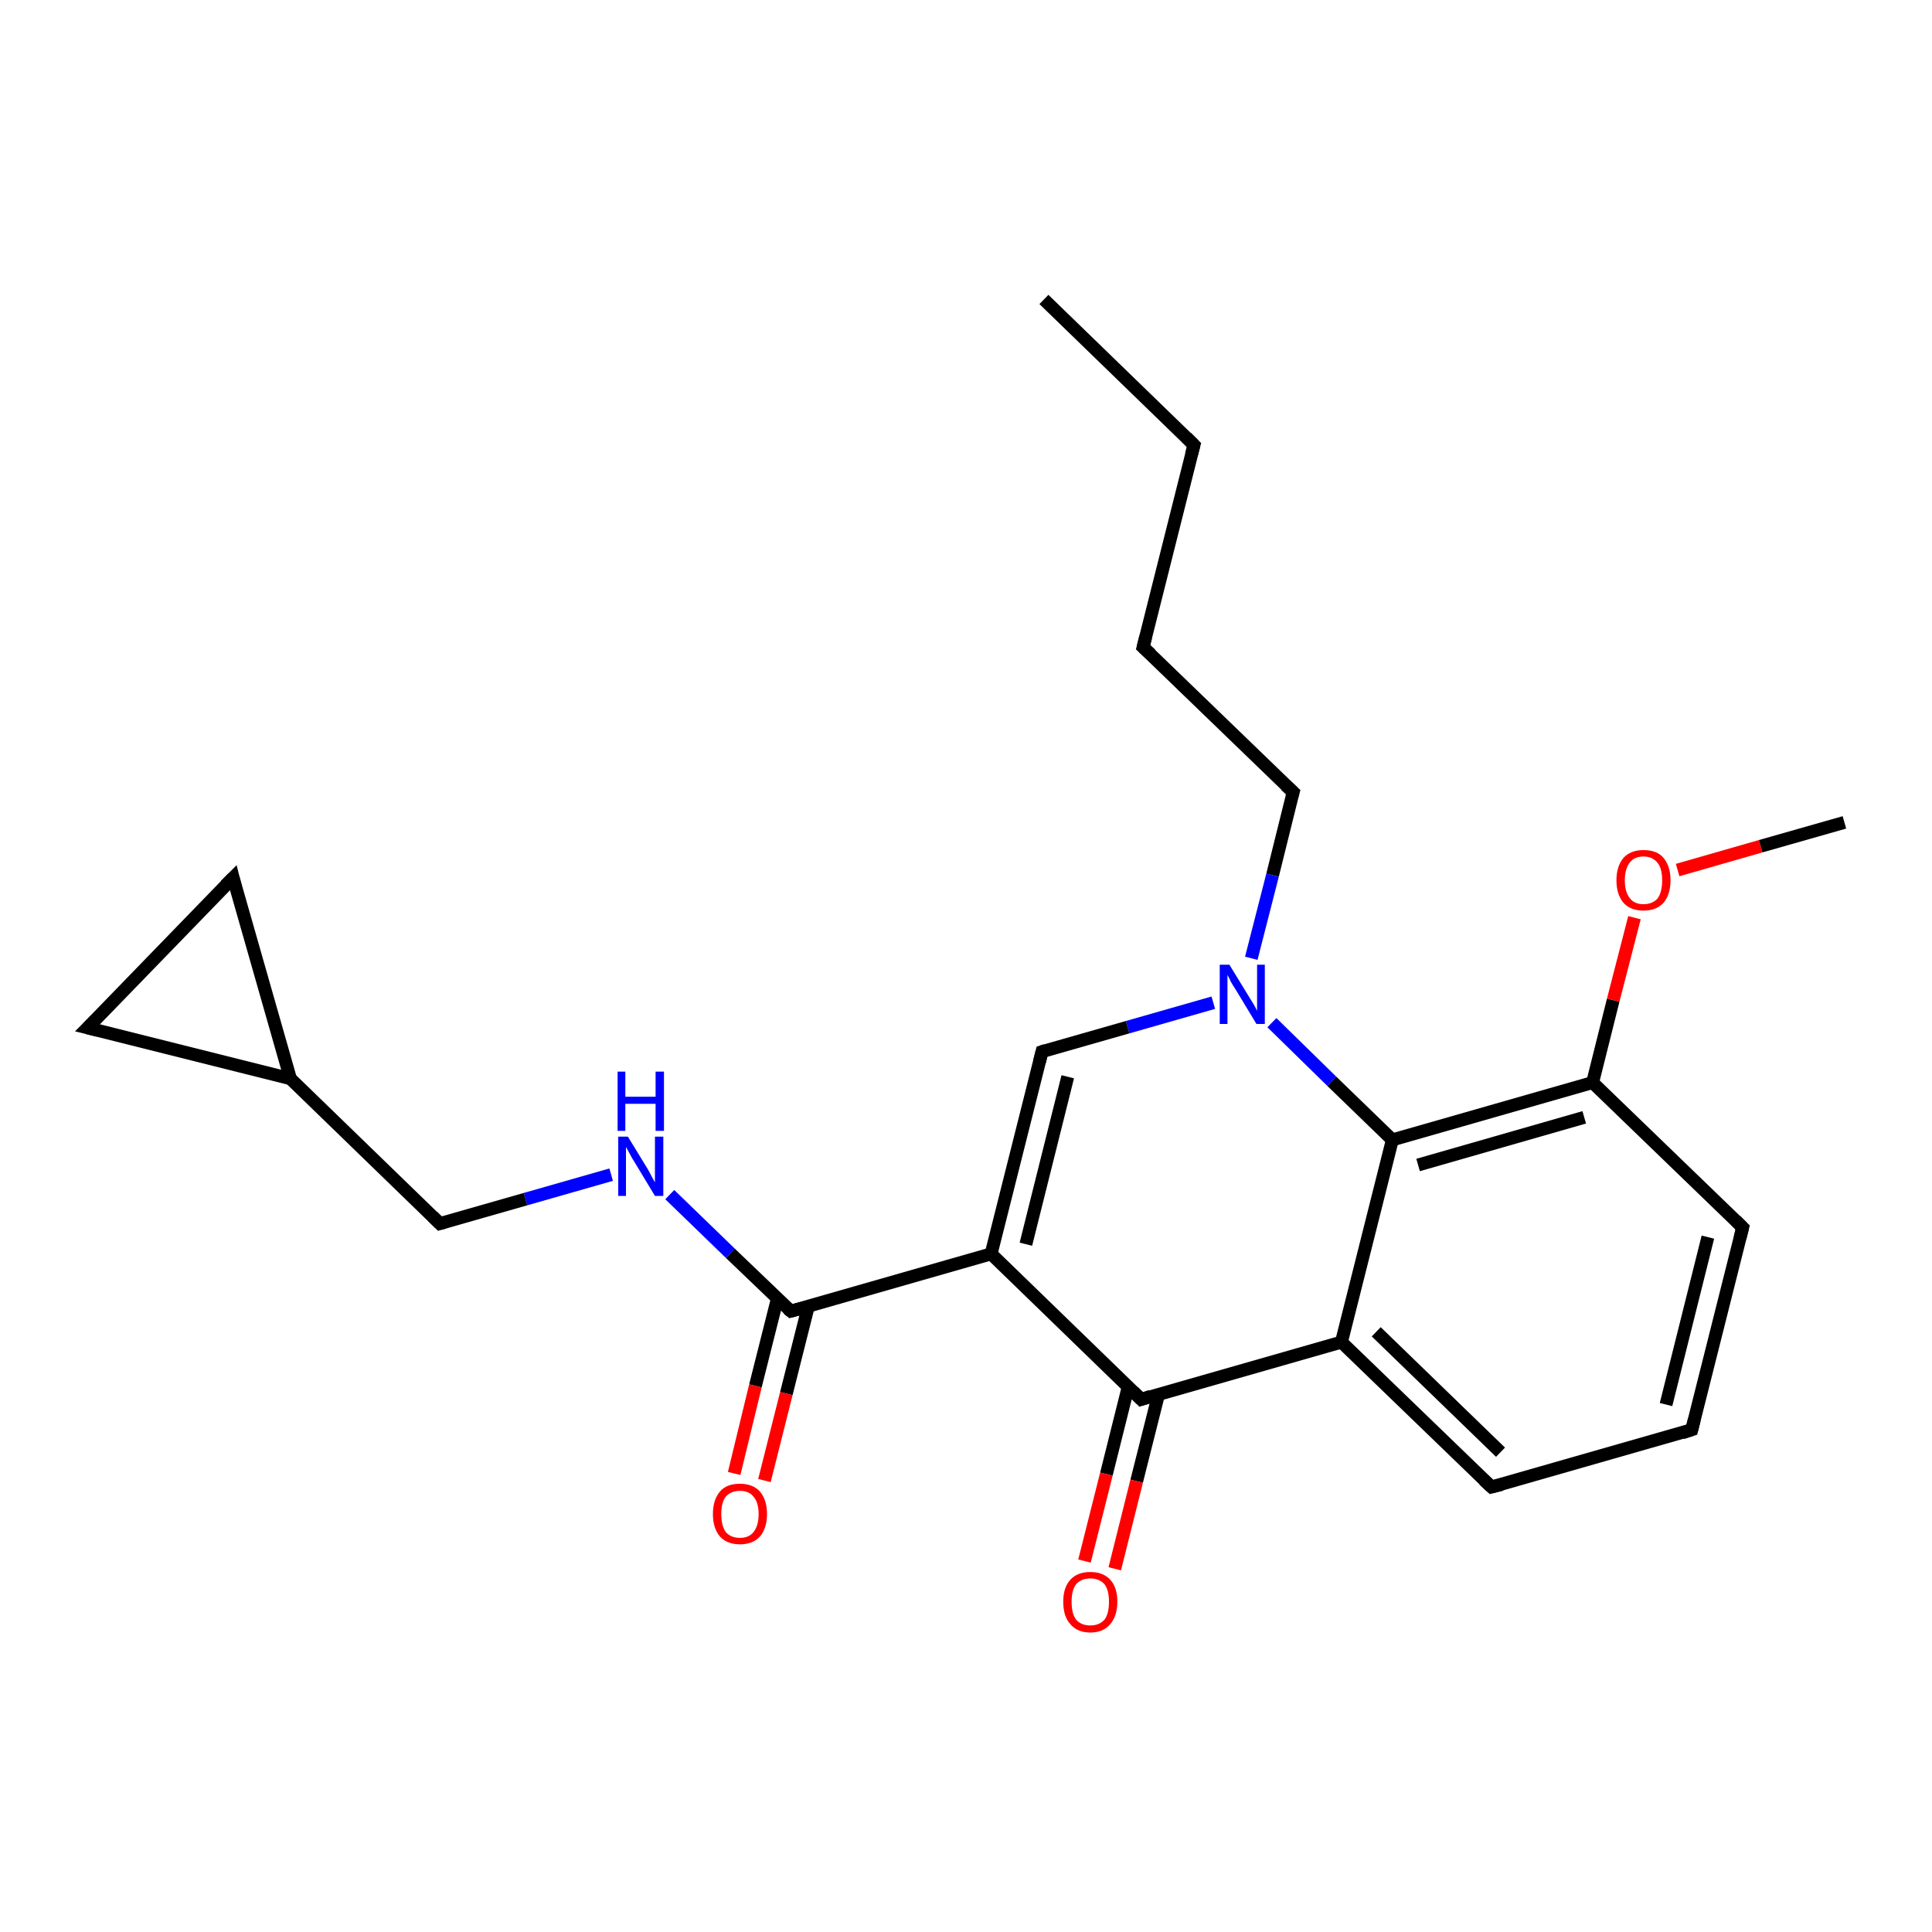 <?xml version='1.0' encoding='iso-8859-1'?>
<svg version='1.1' baseProfile='full'
              xmlns='http://www.w3.org/2000/svg'
                      xmlns:rdkit='http://www.rdkit.org/xml'
                      xmlns:xlink='http://www.w3.org/1999/xlink'
                  xml:space='preserve'
width='300px' height='300px' viewBox='0 0 300 300'>
<!-- END OF HEADER -->
<rect style='opacity:1.0;fill:#FFFFFF;stroke:none' width='300.0' height='300.0' x='0.0' y='0.0'> </rect>
<path class='bond-0 atom-0 atom-1' d='M 162.1,46.5 L 185.4,69.1' style='fill:none;fill-rule:evenodd;stroke:#000000;stroke-width:2.0px;stroke-linecap:butt;stroke-linejoin:miter;stroke-opacity:1' />
<path class='bond-1 atom-1 atom-2' d='M 185.4,69.1 L 177.5,100.5' style='fill:none;fill-rule:evenodd;stroke:#000000;stroke-width:2.0px;stroke-linecap:butt;stroke-linejoin:miter;stroke-opacity:1' />
<path class='bond-2 atom-2 atom-3' d='M 177.5,100.5 L 200.8,123.0' style='fill:none;fill-rule:evenodd;stroke:#000000;stroke-width:2.0px;stroke-linecap:butt;stroke-linejoin:miter;stroke-opacity:1' />
<path class='bond-3 atom-3 atom-4' d='M 200.8,123.0 L 197.6,135.9' style='fill:none;fill-rule:evenodd;stroke:#000000;stroke-width:2.0px;stroke-linecap:butt;stroke-linejoin:miter;stroke-opacity:1' />
<path class='bond-3 atom-3 atom-4' d='M 197.6,135.9 L 194.3,148.8' style='fill:none;fill-rule:evenodd;stroke:#0000FF;stroke-width:2.0px;stroke-linecap:butt;stroke-linejoin:miter;stroke-opacity:1' />
<path class='bond-4 atom-4 atom-5' d='M 188.4,155.7 L 175.1,159.5' style='fill:none;fill-rule:evenodd;stroke:#0000FF;stroke-width:2.0px;stroke-linecap:butt;stroke-linejoin:miter;stroke-opacity:1' />
<path class='bond-4 atom-4 atom-5' d='M 175.1,159.5 L 161.8,163.3' style='fill:none;fill-rule:evenodd;stroke:#000000;stroke-width:2.0px;stroke-linecap:butt;stroke-linejoin:miter;stroke-opacity:1' />
<path class='bond-5 atom-5 atom-6' d='M 161.8,163.3 L 153.9,194.7' style='fill:none;fill-rule:evenodd;stroke:#000000;stroke-width:2.0px;stroke-linecap:butt;stroke-linejoin:miter;stroke-opacity:1' />
<path class='bond-5 atom-5 atom-6' d='M 165.8,167.2 L 159.3,193.2' style='fill:none;fill-rule:evenodd;stroke:#000000;stroke-width:2.0px;stroke-linecap:butt;stroke-linejoin:miter;stroke-opacity:1' />
<path class='bond-6 atom-6 atom-7' d='M 153.9,194.7 L 122.8,203.6' style='fill:none;fill-rule:evenodd;stroke:#000000;stroke-width:2.0px;stroke-linecap:butt;stroke-linejoin:miter;stroke-opacity:1' />
<path class='bond-7 atom-7 atom-8' d='M 120.7,201.7 L 117.3,215.2' style='fill:none;fill-rule:evenodd;stroke:#000000;stroke-width:2.0px;stroke-linecap:butt;stroke-linejoin:miter;stroke-opacity:1' />
<path class='bond-7 atom-7 atom-8' d='M 117.3,215.2 L 114.0,228.8' style='fill:none;fill-rule:evenodd;stroke:#FF0000;stroke-width:2.0px;stroke-linecap:butt;stroke-linejoin:miter;stroke-opacity:1' />
<path class='bond-7 atom-7 atom-8' d='M 125.5,202.9 L 122.1,216.4' style='fill:none;fill-rule:evenodd;stroke:#000000;stroke-width:2.0px;stroke-linecap:butt;stroke-linejoin:miter;stroke-opacity:1' />
<path class='bond-7 atom-7 atom-8' d='M 122.1,216.4 L 118.7,229.9' style='fill:none;fill-rule:evenodd;stroke:#FF0000;stroke-width:2.0px;stroke-linecap:butt;stroke-linejoin:miter;stroke-opacity:1' />
<path class='bond-8 atom-7 atom-9' d='M 122.8,203.6 L 113.4,194.6' style='fill:none;fill-rule:evenodd;stroke:#000000;stroke-width:2.0px;stroke-linecap:butt;stroke-linejoin:miter;stroke-opacity:1' />
<path class='bond-8 atom-7 atom-9' d='M 113.4,194.6 L 104.0,185.5' style='fill:none;fill-rule:evenodd;stroke:#0000FF;stroke-width:2.0px;stroke-linecap:butt;stroke-linejoin:miter;stroke-opacity:1' />
<path class='bond-9 atom-9 atom-10' d='M 94.9,182.4 L 81.6,186.2' style='fill:none;fill-rule:evenodd;stroke:#0000FF;stroke-width:2.0px;stroke-linecap:butt;stroke-linejoin:miter;stroke-opacity:1' />
<path class='bond-9 atom-9 atom-10' d='M 81.6,186.2 L 68.3,190.0' style='fill:none;fill-rule:evenodd;stroke:#000000;stroke-width:2.0px;stroke-linecap:butt;stroke-linejoin:miter;stroke-opacity:1' />
<path class='bond-10 atom-10 atom-11' d='M 68.3,190.0 L 45.1,167.5' style='fill:none;fill-rule:evenodd;stroke:#000000;stroke-width:2.0px;stroke-linecap:butt;stroke-linejoin:miter;stroke-opacity:1' />
<path class='bond-11 atom-11 atom-12' d='M 45.1,167.5 L 13.6,159.6' style='fill:none;fill-rule:evenodd;stroke:#000000;stroke-width:2.0px;stroke-linecap:butt;stroke-linejoin:miter;stroke-opacity:1' />
<path class='bond-12 atom-12 atom-13' d='M 13.6,159.6 L 36.2,136.3' style='fill:none;fill-rule:evenodd;stroke:#000000;stroke-width:2.0px;stroke-linecap:butt;stroke-linejoin:miter;stroke-opacity:1' />
<path class='bond-13 atom-6 atom-14' d='M 153.9,194.7 L 177.2,217.3' style='fill:none;fill-rule:evenodd;stroke:#000000;stroke-width:2.0px;stroke-linecap:butt;stroke-linejoin:miter;stroke-opacity:1' />
<path class='bond-14 atom-14 atom-15' d='M 175.2,215.3 L 171.8,228.9' style='fill:none;fill-rule:evenodd;stroke:#000000;stroke-width:2.0px;stroke-linecap:butt;stroke-linejoin:miter;stroke-opacity:1' />
<path class='bond-14 atom-14 atom-15' d='M 171.8,228.9 L 168.4,242.4' style='fill:none;fill-rule:evenodd;stroke:#FF0000;stroke-width:2.0px;stroke-linecap:butt;stroke-linejoin:miter;stroke-opacity:1' />
<path class='bond-14 atom-14 atom-15' d='M 179.9,216.5 L 176.5,230.0' style='fill:none;fill-rule:evenodd;stroke:#000000;stroke-width:2.0px;stroke-linecap:butt;stroke-linejoin:miter;stroke-opacity:1' />
<path class='bond-14 atom-14 atom-15' d='M 176.5,230.0 L 173.1,243.6' style='fill:none;fill-rule:evenodd;stroke:#FF0000;stroke-width:2.0px;stroke-linecap:butt;stroke-linejoin:miter;stroke-opacity:1' />
<path class='bond-15 atom-14 atom-16' d='M 177.2,217.3 L 208.3,208.4' style='fill:none;fill-rule:evenodd;stroke:#000000;stroke-width:2.0px;stroke-linecap:butt;stroke-linejoin:miter;stroke-opacity:1' />
<path class='bond-16 atom-16 atom-17' d='M 208.3,208.4 L 231.6,230.9' style='fill:none;fill-rule:evenodd;stroke:#000000;stroke-width:2.0px;stroke-linecap:butt;stroke-linejoin:miter;stroke-opacity:1' />
<path class='bond-16 atom-16 atom-17' d='M 213.7,206.8 L 233.0,225.5' style='fill:none;fill-rule:evenodd;stroke:#000000;stroke-width:2.0px;stroke-linecap:butt;stroke-linejoin:miter;stroke-opacity:1' />
<path class='bond-17 atom-17 atom-18' d='M 231.6,230.9 L 262.7,222.0' style='fill:none;fill-rule:evenodd;stroke:#000000;stroke-width:2.0px;stroke-linecap:butt;stroke-linejoin:miter;stroke-opacity:1' />
<path class='bond-18 atom-18 atom-19' d='M 262.7,222.0 L 270.6,190.6' style='fill:none;fill-rule:evenodd;stroke:#000000;stroke-width:2.0px;stroke-linecap:butt;stroke-linejoin:miter;stroke-opacity:1' />
<path class='bond-18 atom-18 atom-19' d='M 258.7,218.1 L 265.2,192.1' style='fill:none;fill-rule:evenodd;stroke:#000000;stroke-width:2.0px;stroke-linecap:butt;stroke-linejoin:miter;stroke-opacity:1' />
<path class='bond-19 atom-19 atom-20' d='M 270.6,190.6 L 247.3,168.1' style='fill:none;fill-rule:evenodd;stroke:#000000;stroke-width:2.0px;stroke-linecap:butt;stroke-linejoin:miter;stroke-opacity:1' />
<path class='bond-20 atom-20 atom-21' d='M 247.3,168.1 L 250.5,155.3' style='fill:none;fill-rule:evenodd;stroke:#000000;stroke-width:2.0px;stroke-linecap:butt;stroke-linejoin:miter;stroke-opacity:1' />
<path class='bond-20 atom-20 atom-21' d='M 250.5,155.3 L 253.8,142.5' style='fill:none;fill-rule:evenodd;stroke:#FF0000;stroke-width:2.0px;stroke-linecap:butt;stroke-linejoin:miter;stroke-opacity:1' />
<path class='bond-21 atom-21 atom-22' d='M 260.5,135.1 L 273.4,131.4' style='fill:none;fill-rule:evenodd;stroke:#FF0000;stroke-width:2.0px;stroke-linecap:butt;stroke-linejoin:miter;stroke-opacity:1' />
<path class='bond-21 atom-21 atom-22' d='M 273.4,131.4 L 286.4,127.7' style='fill:none;fill-rule:evenodd;stroke:#000000;stroke-width:2.0px;stroke-linecap:butt;stroke-linejoin:miter;stroke-opacity:1' />
<path class='bond-22 atom-20 atom-23' d='M 247.3,168.1 L 216.2,177.0' style='fill:none;fill-rule:evenodd;stroke:#000000;stroke-width:2.0px;stroke-linecap:butt;stroke-linejoin:miter;stroke-opacity:1' />
<path class='bond-22 atom-20 atom-23' d='M 246.0,173.5 L 220.2,180.9' style='fill:none;fill-rule:evenodd;stroke:#000000;stroke-width:2.0px;stroke-linecap:butt;stroke-linejoin:miter;stroke-opacity:1' />
<path class='bond-23 atom-23 atom-4' d='M 216.2,177.0 L 206.8,167.9' style='fill:none;fill-rule:evenodd;stroke:#000000;stroke-width:2.0px;stroke-linecap:butt;stroke-linejoin:miter;stroke-opacity:1' />
<path class='bond-23 atom-23 atom-4' d='M 206.8,167.9 L 197.5,158.8' style='fill:none;fill-rule:evenodd;stroke:#0000FF;stroke-width:2.0px;stroke-linecap:butt;stroke-linejoin:miter;stroke-opacity:1' />
<path class='bond-24 atom-13 atom-11' d='M 36.2,136.3 L 45.1,167.5' style='fill:none;fill-rule:evenodd;stroke:#000000;stroke-width:2.0px;stroke-linecap:butt;stroke-linejoin:miter;stroke-opacity:1' />
<path class='bond-25 atom-23 atom-16' d='M 216.2,177.0 L 208.3,208.4' style='fill:none;fill-rule:evenodd;stroke:#000000;stroke-width:2.0px;stroke-linecap:butt;stroke-linejoin:miter;stroke-opacity:1' />
<path d='M 184.2,67.9 L 185.4,69.1 L 185.0,70.6' style='fill:none;stroke:#000000;stroke-width:2.0px;stroke-linecap:butt;stroke-linejoin:miter;stroke-opacity:1;' />
<path d='M 177.9,98.9 L 177.5,100.5 L 178.7,101.6' style='fill:none;stroke:#000000;stroke-width:2.0px;stroke-linecap:butt;stroke-linejoin:miter;stroke-opacity:1;' />
<path d='M 199.6,121.9 L 200.8,123.0 L 200.6,123.7' style='fill:none;stroke:#000000;stroke-width:2.0px;stroke-linecap:butt;stroke-linejoin:miter;stroke-opacity:1;' />
<path d='M 162.4,163.1 L 161.8,163.3 L 161.4,164.9' style='fill:none;stroke:#000000;stroke-width:2.0px;stroke-linecap:butt;stroke-linejoin:miter;stroke-opacity:1;' />
<path d='M 124.3,203.2 L 122.8,203.6 L 122.3,203.2' style='fill:none;stroke:#000000;stroke-width:2.0px;stroke-linecap:butt;stroke-linejoin:miter;stroke-opacity:1;' />
<path d='M 69.0,189.8 L 68.3,190.0 L 67.2,188.9' style='fill:none;stroke:#000000;stroke-width:2.0px;stroke-linecap:butt;stroke-linejoin:miter;stroke-opacity:1;' />
<path d='M 15.2,160.0 L 13.6,159.6 L 14.8,158.4' style='fill:none;stroke:#000000;stroke-width:2.0px;stroke-linecap:butt;stroke-linejoin:miter;stroke-opacity:1;' />
<path d='M 35.0,137.5 L 36.2,136.3 L 36.6,137.9' style='fill:none;stroke:#000000;stroke-width:2.0px;stroke-linecap:butt;stroke-linejoin:miter;stroke-opacity:1;' />
<path d='M 176.0,216.1 L 177.2,217.3 L 178.7,216.8' style='fill:none;stroke:#000000;stroke-width:2.0px;stroke-linecap:butt;stroke-linejoin:miter;stroke-opacity:1;' />
<path d='M 230.4,229.8 L 231.6,230.9 L 233.2,230.5' style='fill:none;stroke:#000000;stroke-width:2.0px;stroke-linecap:butt;stroke-linejoin:miter;stroke-opacity:1;' />
<path d='M 261.2,222.5 L 262.7,222.0 L 263.1,220.4' style='fill:none;stroke:#000000;stroke-width:2.0px;stroke-linecap:butt;stroke-linejoin:miter;stroke-opacity:1;' />
<path d='M 270.2,192.2 L 270.6,190.6 L 269.5,189.5' style='fill:none;stroke:#000000;stroke-width:2.0px;stroke-linecap:butt;stroke-linejoin:miter;stroke-opacity:1;' />
<path class='atom-4' d='M 190.9 149.8
L 193.9 154.7
Q 194.2 155.2, 194.7 156.0
Q 195.2 156.9, 195.2 157.0
L 195.2 149.8
L 196.4 149.8
L 196.4 159.0
L 195.1 159.0
L 191.9 153.7
Q 191.5 153.1, 191.1 152.4
Q 190.8 151.7, 190.6 151.4
L 190.6 159.0
L 189.4 159.0
L 189.4 149.8
L 190.9 149.8
' fill='#0000FF'/>
<path class='atom-8' d='M 110.7 235.1
Q 110.7 232.9, 111.8 231.6
Q 112.8 230.4, 114.9 230.4
Q 116.9 230.4, 118.0 231.6
Q 119.1 232.9, 119.1 235.1
Q 119.1 237.3, 118.0 238.6
Q 116.9 239.8, 114.9 239.8
Q 112.9 239.8, 111.8 238.6
Q 110.7 237.3, 110.7 235.1
M 114.9 238.8
Q 116.3 238.8, 117.0 237.9
Q 117.8 236.9, 117.8 235.1
Q 117.8 233.3, 117.0 232.4
Q 116.3 231.5, 114.9 231.5
Q 113.5 231.5, 112.7 232.4
Q 112.0 233.3, 112.0 235.1
Q 112.0 236.9, 112.7 237.9
Q 113.5 238.8, 114.9 238.8
' fill='#FF0000'/>
<path class='atom-9' d='M 97.5 176.5
L 100.5 181.4
Q 100.8 181.9, 101.2 182.7
Q 101.7 183.6, 101.7 183.6
L 101.7 176.5
L 103.0 176.5
L 103.0 185.7
L 101.7 185.7
L 98.5 180.4
Q 98.1 179.8, 97.7 179.0
Q 97.3 178.3, 97.2 178.1
L 97.2 185.7
L 96.0 185.7
L 96.0 176.5
L 97.5 176.5
' fill='#0000FF'/>
<path class='atom-9' d='M 95.9 166.4
L 97.1 166.4
L 97.1 170.3
L 101.8 170.3
L 101.8 166.4
L 103.1 166.4
L 103.1 175.6
L 101.8 175.6
L 101.8 171.4
L 97.1 171.4
L 97.1 175.6
L 95.9 175.6
L 95.9 166.4
' fill='#0000FF'/>
<path class='atom-15' d='M 165.1 248.7
Q 165.1 246.5, 166.2 245.3
Q 167.3 244.1, 169.3 244.1
Q 171.3 244.1, 172.4 245.3
Q 173.5 246.5, 173.5 248.7
Q 173.5 250.9, 172.4 252.2
Q 171.3 253.5, 169.3 253.5
Q 167.3 253.5, 166.2 252.2
Q 165.1 251.0, 165.1 248.7
M 169.3 252.4
Q 170.7 252.4, 171.5 251.5
Q 172.2 250.6, 172.2 248.7
Q 172.2 246.9, 171.5 246.0
Q 170.7 245.1, 169.3 245.1
Q 167.9 245.1, 167.1 246.0
Q 166.4 246.9, 166.4 248.7
Q 166.4 250.6, 167.1 251.5
Q 167.9 252.4, 169.3 252.4
' fill='#FF0000'/>
<path class='atom-21' d='M 251.0 136.7
Q 251.0 134.5, 252.1 133.2
Q 253.2 132.0, 255.2 132.0
Q 257.3 132.0, 258.3 133.2
Q 259.4 134.5, 259.4 136.7
Q 259.4 138.9, 258.3 140.2
Q 257.2 141.4, 255.2 141.4
Q 253.2 141.4, 252.1 140.2
Q 251.0 138.9, 251.0 136.7
M 255.2 140.4
Q 256.6 140.4, 257.4 139.5
Q 258.1 138.5, 258.1 136.7
Q 258.1 134.9, 257.4 134.0
Q 256.6 133.0, 255.2 133.0
Q 253.8 133.0, 253.1 133.9
Q 252.3 134.9, 252.3 136.7
Q 252.3 138.5, 253.1 139.5
Q 253.8 140.4, 255.2 140.4
' fill='#FF0000'/>
</svg>
